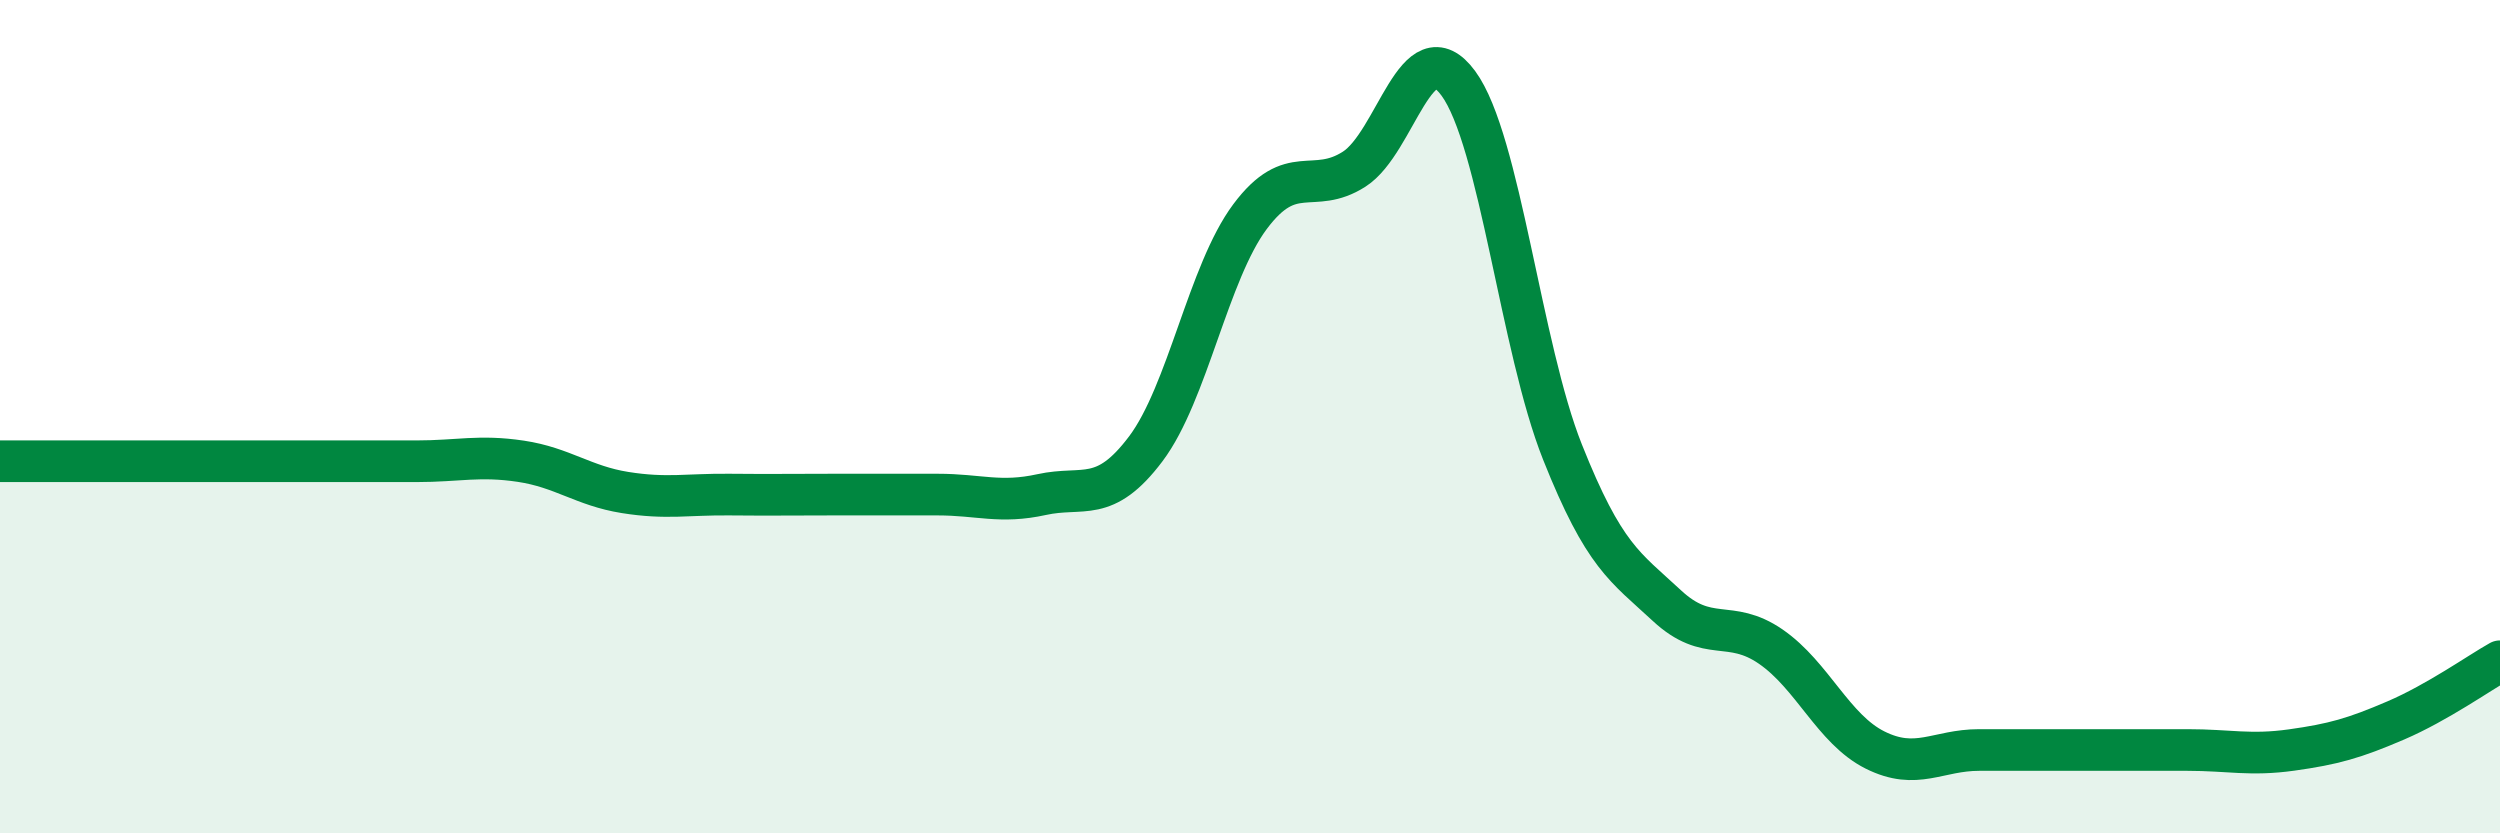 
    <svg width="60" height="20" viewBox="0 0 60 20" xmlns="http://www.w3.org/2000/svg">
      <path
        d="M 0,11.07 C 0.5,11.07 1.5,11.07 2.5,11.07 C 3.5,11.07 4,11.07 5,11.07 C 6,11.07 6.5,11.07 7.5,11.07 C 8.5,11.07 9,11.07 10,11.07 C 11,11.07 11.5,10.92 12.5,11.07 C 13.5,11.22 14,11.66 15,11.82 C 16,11.98 16.5,11.86 17.5,11.87 C 18.5,11.88 19,11.87 20,11.87 C 21,11.87 21.5,11.87 22.5,11.87 C 23.5,11.87 24,12.09 25,11.87 C 26,11.65 26.5,12.1 27.5,10.77 C 28.5,9.44 29,6.54 30,5.2 C 31,3.86 31.5,4.7 32.5,4.06 C 33.5,3.42 34,0.64 35,2 C 36,3.36 36.5,8.34 37.5,10.85 C 38.5,13.36 39,13.6 40,14.53 C 41,15.46 41.5,14.83 42.5,15.52 C 43.5,16.21 44,17.5 45,18 C 46,18.5 46.5,18 47.5,18 C 48.5,18 49,18 50,18 C 51,18 51.5,18 52.5,18 C 53.5,18 54,18.14 55,18 C 56,17.86 56.5,17.72 57.5,17.29 C 58.5,16.86 59.5,16.15 60,15.87L60 20L0 20Z"
        fill="#008740"
        opacity="0.1"
        stroke-linecap="round"
        stroke-linejoin="round"
      />
      <path
        d="M 0,11.07 C 0.5,11.07 1.5,11.07 2.5,11.07 C 3.5,11.07 4,11.07 5,11.07 C 6,11.07 6.5,11.07 7.5,11.07 C 8.5,11.07 9,11.07 10,11.07 C 11,11.07 11.5,10.92 12.5,11.07 C 13.5,11.22 14,11.66 15,11.82 C 16,11.98 16.5,11.86 17.5,11.87 C 18.5,11.88 19,11.87 20,11.87 C 21,11.87 21.5,11.87 22.5,11.87 C 23.5,11.87 24,12.09 25,11.87 C 26,11.65 26.5,12.1 27.5,10.77 C 28.5,9.44 29,6.54 30,5.2 C 31,3.86 31.5,4.7 32.5,4.06 C 33.5,3.42 34,0.64 35,2 C 36,3.36 36.5,8.34 37.5,10.85 C 38.5,13.36 39,13.6 40,14.53 C 41,15.46 41.5,14.83 42.5,15.52 C 43.5,16.21 44,17.5 45,18 C 46,18.5 46.5,18 47.5,18 C 48.5,18 49,18 50,18 C 51,18 51.5,18 52.5,18 C 53.5,18 54,18.14 55,18 C 56,17.86 56.5,17.72 57.5,17.29 C 58.5,16.86 59.5,16.15 60,15.87"
        stroke="#008740"
        stroke-width="1"
        fill="none"
        stroke-linecap="round"
        stroke-linejoin="round"
      />
    </svg>
  